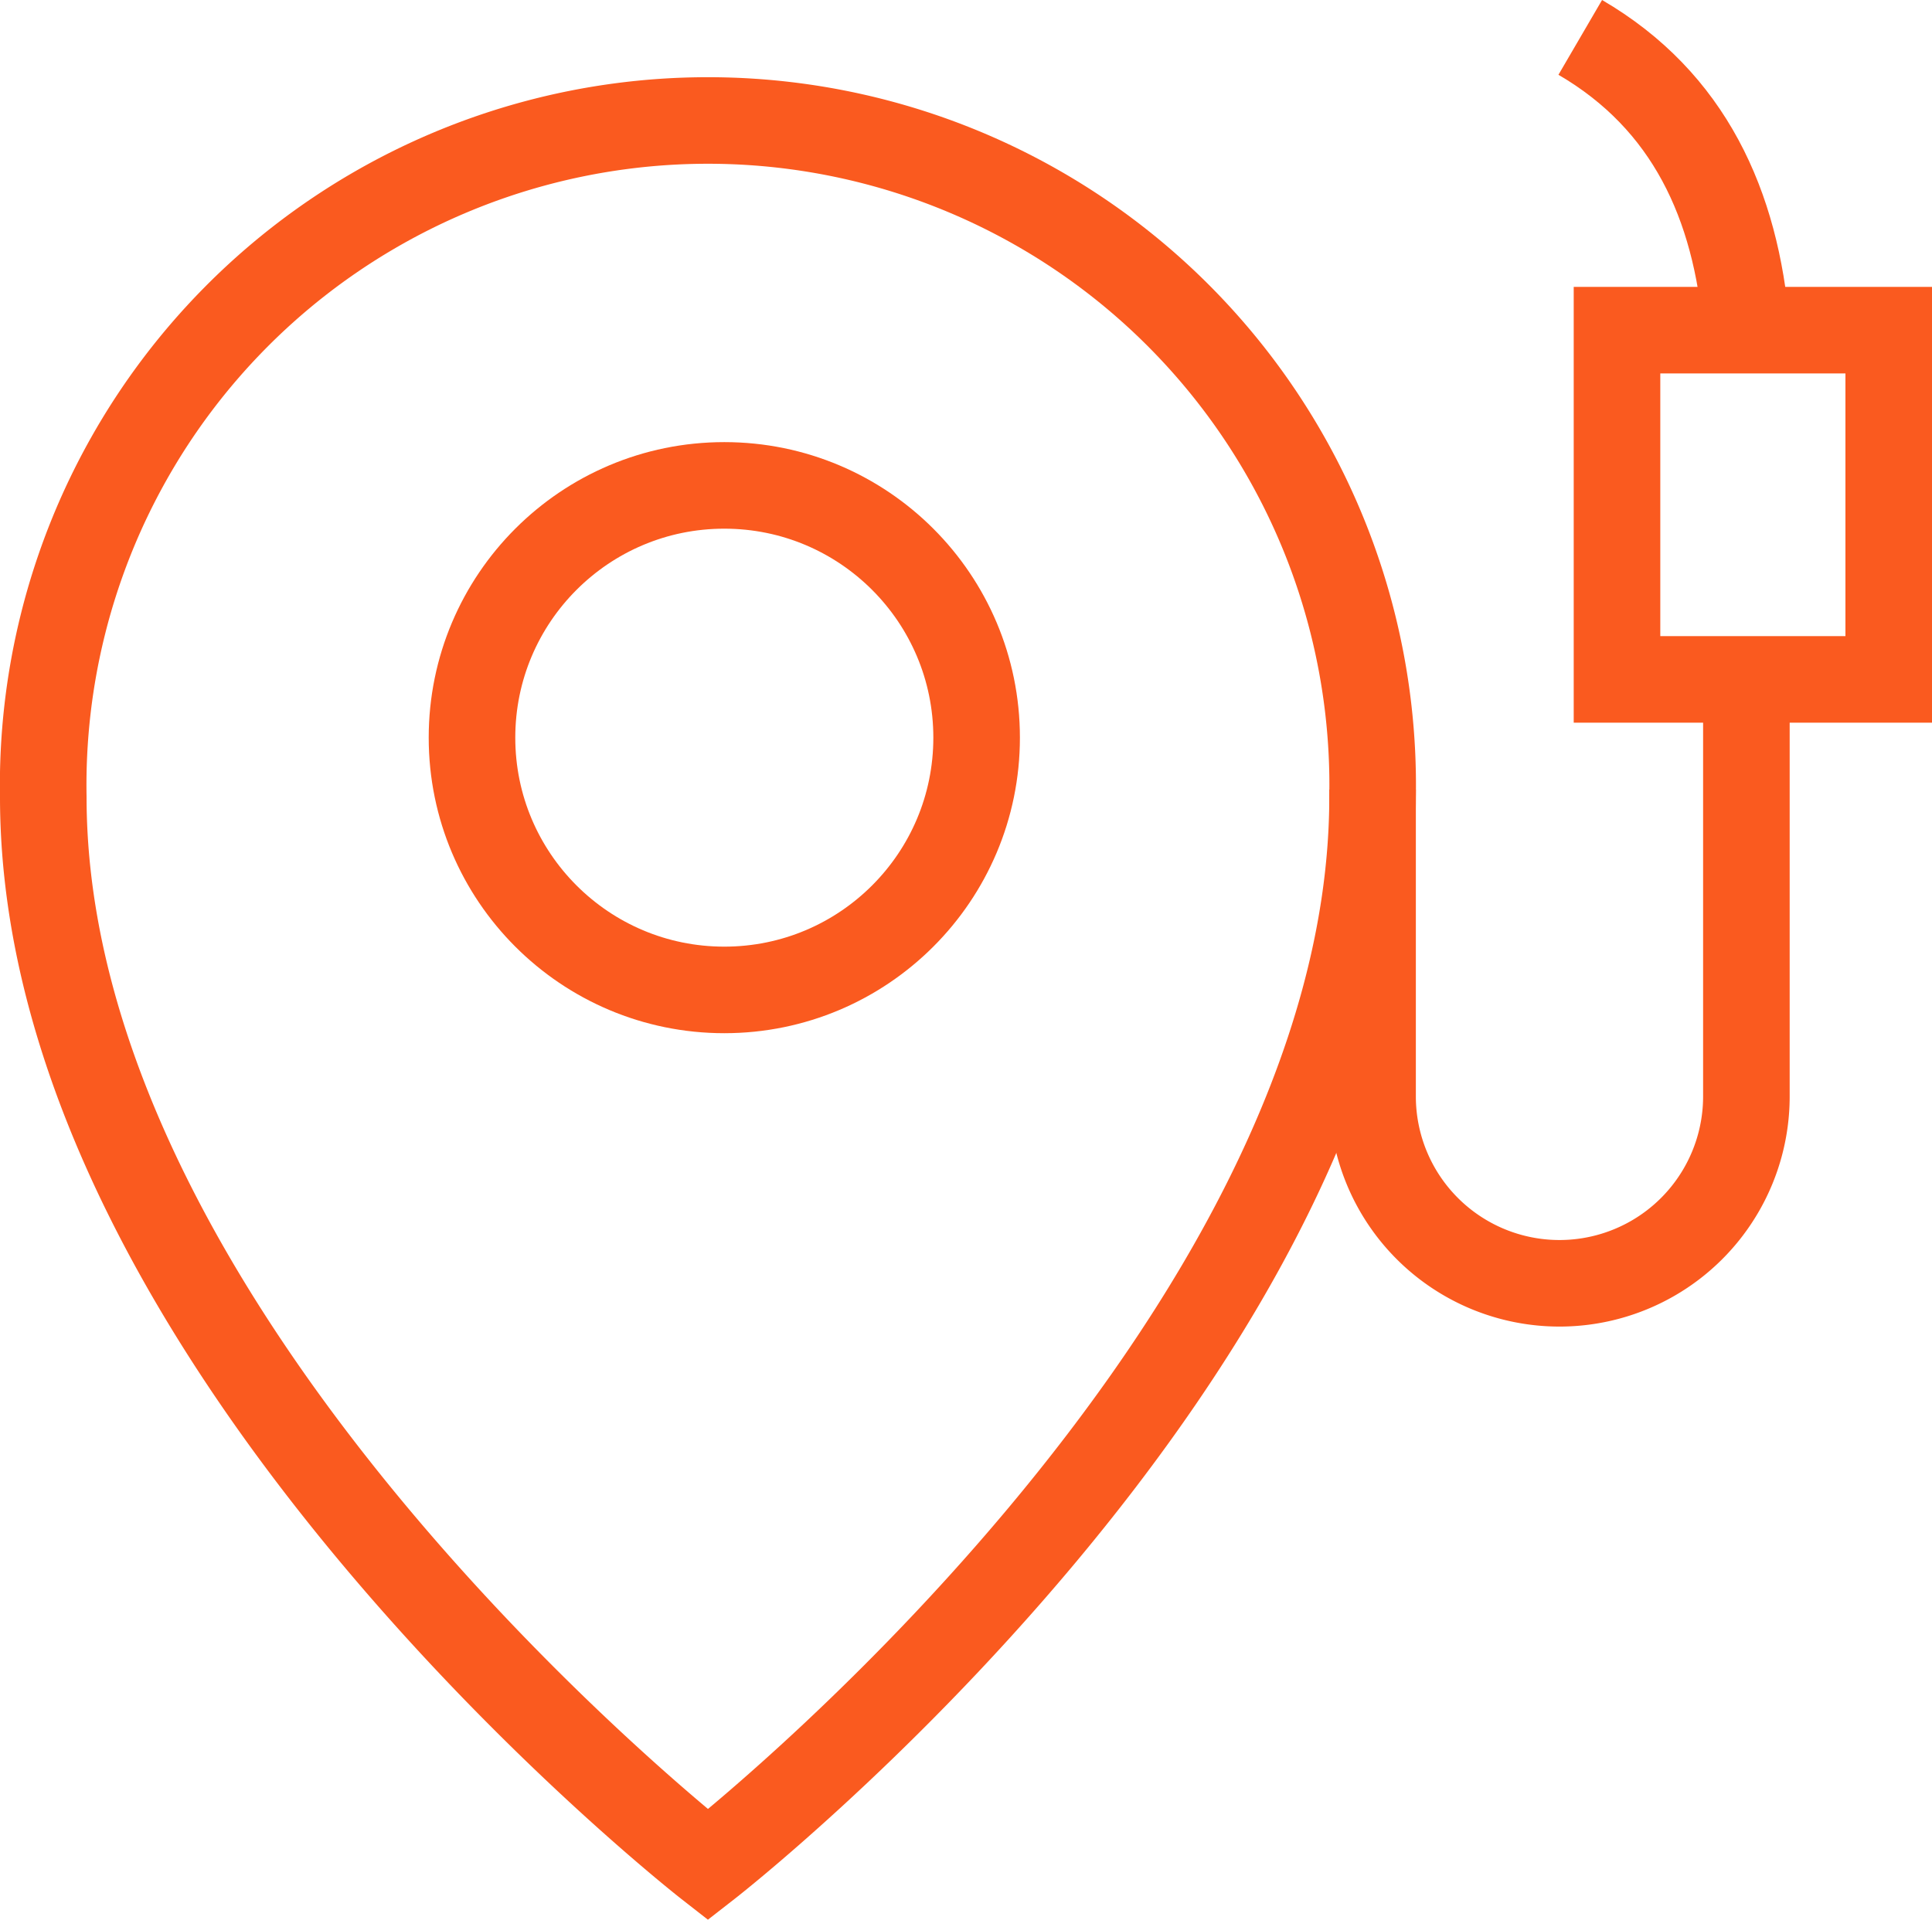 <svg xmlns="http://www.w3.org/2000/svg" width="44.633" height="44.358" viewBox="0 0 44.633 44.358">
  <g id="Group_136115" data-name="Group 136115" transform="translate(-834.444 -4731.359)">
    <g id="Group_135483" data-name="Group 135483" transform="translate(11932.444 23052.223)">
      <g id="Group_135005" data-name="Group 135005" transform="translate(-11066.291 -18320)">
        <path id="Path_186720" data-name="Path 186720" d="M39,8h0c2.519,1.469,3.6,3.869,3.839,6.718" transform="translate(-34.202 -8)" fill="none" stroke="#fa5a1f" stroke-miterlimit="10" stroke-width="2"/>
        <path id="Path_186721" data-name="Path 186721" d="M34,26.986v6.09a4.318,4.318,0,0,0,4.318,4.318h0a4.318,4.318,0,0,0,4.318-4.318v-9.2" transform="translate(-34 -8.605)" fill="none" stroke="#fa5a1f" stroke-linecap="square" stroke-miterlimit="10" stroke-width="2"/>
        <rect id="Rectangle_15653" data-name="Rectangle 15653" width="6.277" height="8.07" transform="translate(5.647 6.765)" fill="none" stroke="#fa5a1f" stroke-linecap="square" stroke-miterlimit="10" stroke-width="2"/>
      </g>
      <path id="Path_186735" data-name="Path 186735" d="M8,18.634C8,31.318,23.355,43.306,23.355,43.306S38.709,31.348,38.709,18.634A15.357,15.357,0,1,0,8,18.634Z" transform="translate(-11105 -18321.08)" fill="none" stroke="#fa5a1f" stroke-linecap="square" stroke-miterlimit="10" stroke-width="2"/>
      <circle id="Ellipse_13262" data-name="Ellipse 13262" cx="5.829" cy="5.829" r="5.829" transform="translate(-11087.096 -18309.648)" fill="none" stroke="#fa5a1f" stroke-linecap="square" stroke-miterlimit="10" stroke-width="2"/>
    </g>
  </g>
</svg>
